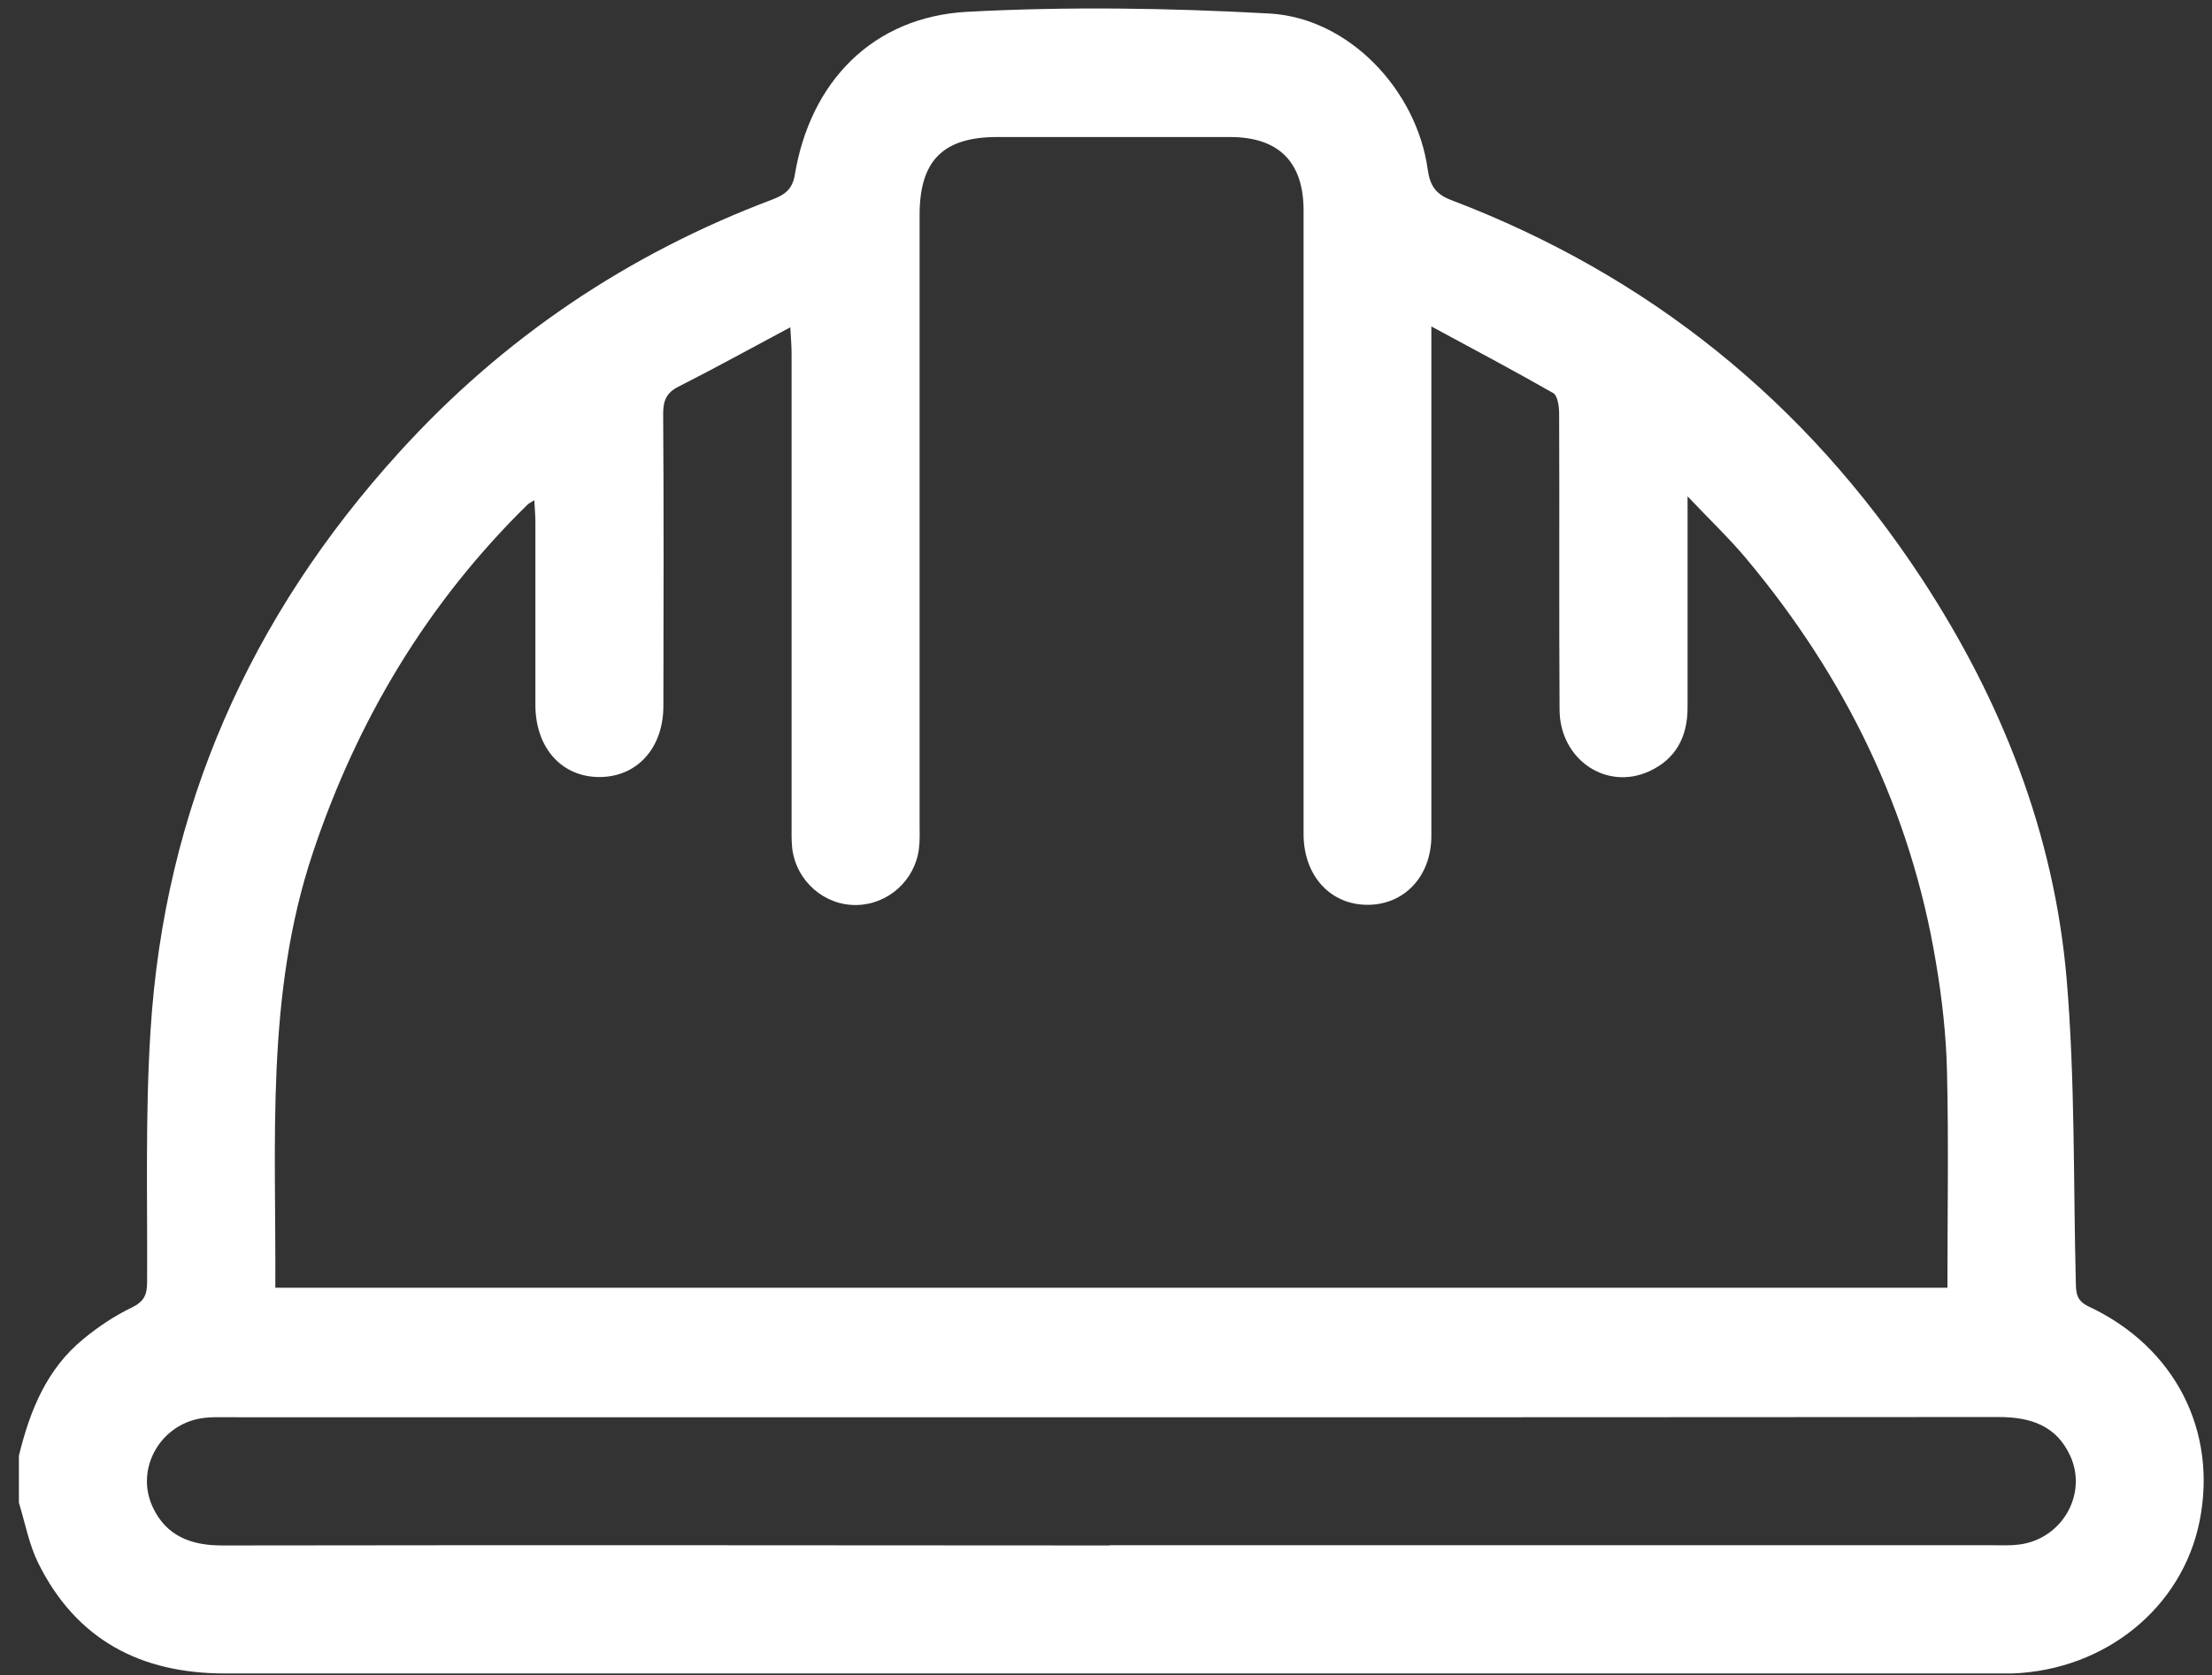 <svg xmlns="http://www.w3.org/2000/svg" width="103" height="78" viewBox="0 0 103 78" fill="none"><rect x="0" y="0" width="103" height="78" fill="#333333" stroke="none"/><path d="M0.88 67.78C1.39 65.69 2.17 63.74 3.89 62.34C4.57 61.78 5.33 61.27 6.12 60.89C6.7 60.61 6.85 60.3 6.85 59.7C6.87 55.79 6.76 51.88 7.01 47.98C7.66 37.66 11.64 28.71 18.57 21.08C23.41 15.74 29.24 11.82 35.99 9.28C36.56 9.06 36.9 8.8 37.01 8.14C37.73 3.79 40.65 0.79 45.03 0.55C49.71 0.3 54.43 0.37 59.12 0.63C62.82 0.84 65.97 4.2 66.48 7.89C66.58 8.6 66.82 9.03 67.56 9.31C76.76 12.81 84.07 18.7 89.47 26.92C93.19 32.59 95.65 38.8 96.23 45.57C96.63 50.28 96.54 55.02 96.66 59.75C96.67 60.24 96.71 60.57 97.25 60.83C101.27 62.71 103.27 66.62 102.42 70.84C101.61 74.85 98.05 77.75 93.72 77.92C93.49 77.92 93.26 77.92 93.02 77.92C65.5 77.92 37.99 77.92 10.47 77.92C6.55 77.92 3.55 76.35 1.78 72.78C1.35 71.91 1.17 70.91 0.88 69.97C0.88 69.24 0.88 68.51 0.88 67.78ZM12.81 59.96H90.68C90.68 56.55 90.74 53.2 90.66 49.87C90.62 48.19 90.43 46.5 90.15 44.84C88.98 37.75 85.92 31.52 81.33 26.03C80.53 25.07 79.61 24.2 78.58 23.11C78.58 26.6 78.58 29.78 78.58 32.95C78.58 34.3 78.04 35.34 76.8 35.91C74.8 36.83 72.64 35.37 72.62 33.06C72.59 28.46 72.62 23.85 72.6 19.25C72.6 18.92 72.53 18.42 72.32 18.3C70.5 17.26 68.65 16.28 66.65 15.2C66.65 15.85 66.65 16.21 66.65 16.57C66.65 24.02 66.65 31.47 66.65 38.92C66.65 40.79 65.41 42.11 63.72 42.13C61.98 42.15 60.73 40.82 60.7 38.9C60.7 38.64 60.7 38.37 60.7 38.11C60.7 28.67 60.7 19.23 60.7 9.8C60.7 7.54 59.54 6.38 57.27 6.38C53.66 6.38 50.05 6.38 46.44 6.38C43.91 6.38 42.82 7.48 42.82 10.01C42.82 19.45 42.82 28.89 42.82 38.32C42.82 38.72 42.84 39.12 42.79 39.51C42.61 40.99 41.36 42.11 39.89 42.14C38.39 42.17 37.08 41.03 36.89 39.51C36.85 39.15 36.86 38.78 36.86 38.42C36.86 31.1 36.86 23.78 36.86 16.47C36.86 16.13 36.83 15.78 36.8 15.24C34.96 16.22 33.28 17.15 31.58 18.01C31.03 18.29 30.88 18.66 30.88 19.26C30.91 23.8 30.9 28.33 30.89 32.87C30.89 34.82 29.68 36.16 27.95 36.18C26.18 36.2 24.94 34.85 24.93 32.84C24.93 29.99 24.93 27.14 24.93 24.3C24.93 23.99 24.9 23.68 24.88 23.29C24.71 23.4 24.62 23.44 24.56 23.5C19.89 28.08 16.63 33.53 14.56 39.73C12.36 46.32 12.86 53.12 12.82 59.96H12.81ZM51.68 71.95C65.39 71.95 79.1 71.95 92.81 71.95C93.21 71.95 93.61 71.97 94 71.92C96 71.68 97.22 69.59 96.4 67.79C95.75 66.37 94.54 65.98 93.06 65.98C65.54 66 38.02 65.99 10.49 65.99C10.16 65.99 9.82 65.98 9.5 66.02C7.5 66.26 6.28 68.35 7.1 70.15C7.73 71.52 8.89 71.96 10.34 71.96C24.12 71.94 37.89 71.95 51.67 71.96L51.68 71.95Z" fill="white"></path></svg>